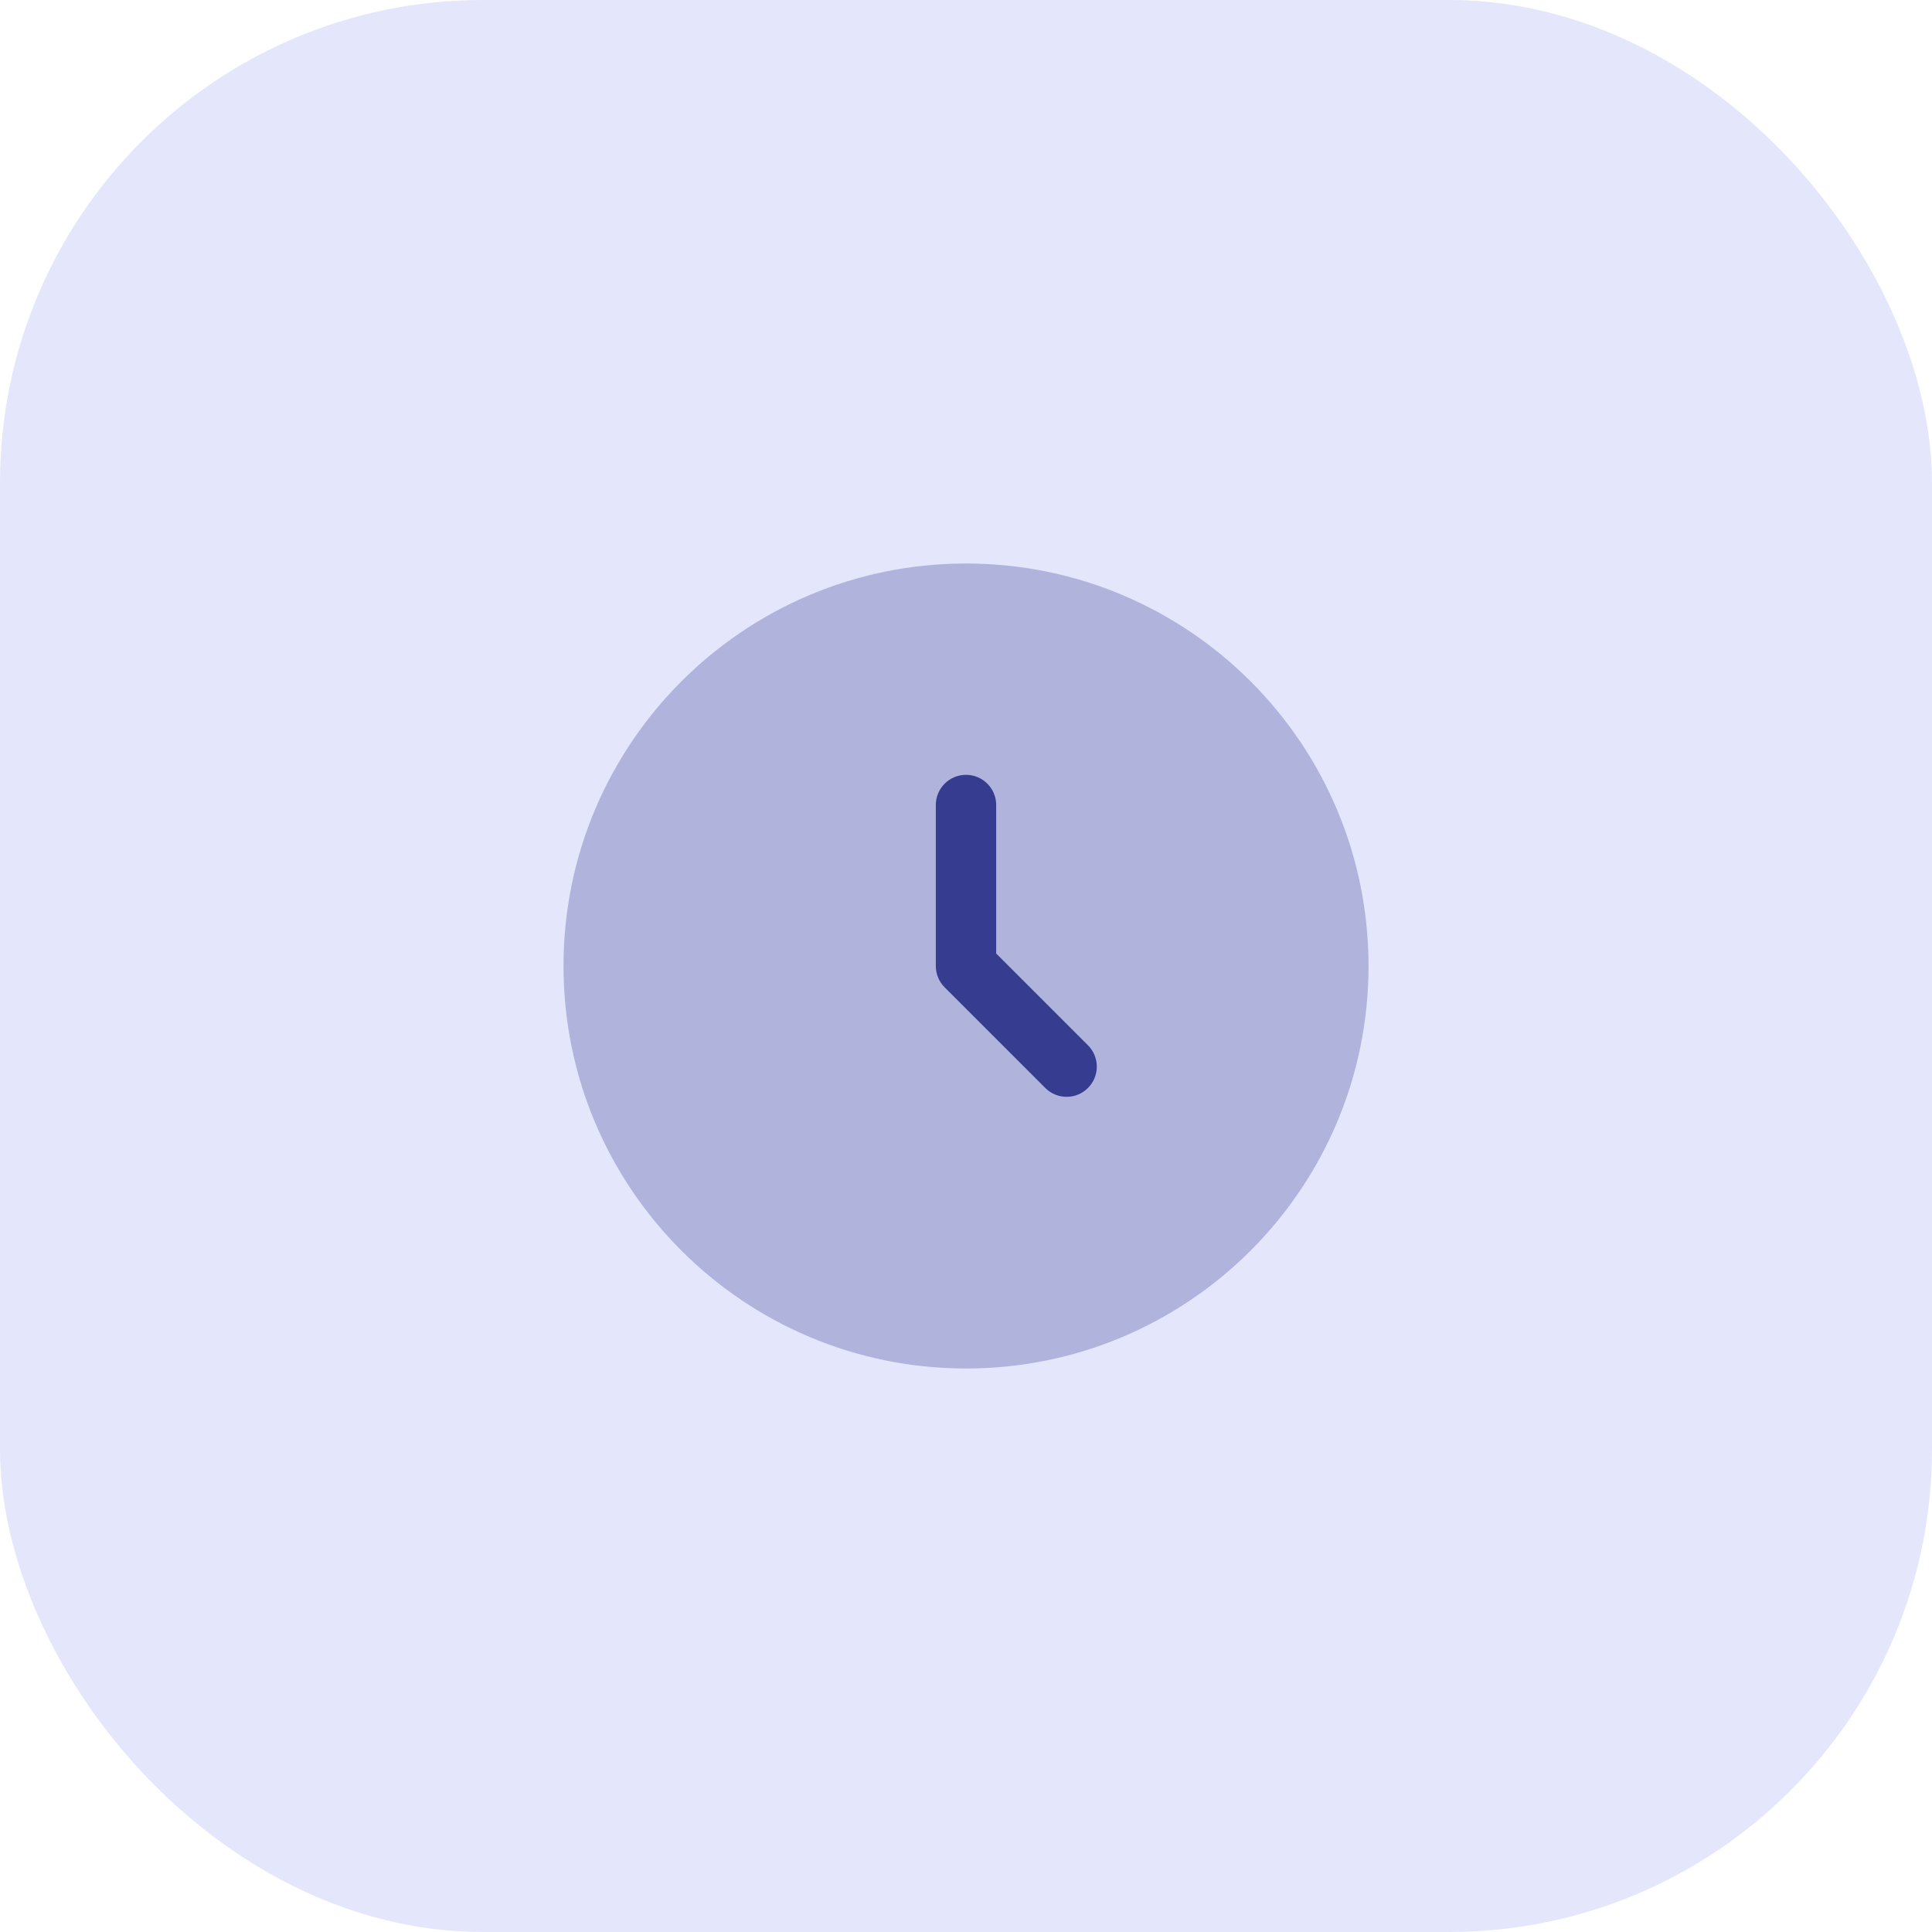 <?xml version="1.0" encoding="UTF-8"?> <svg xmlns="http://www.w3.org/2000/svg" width="64" height="64" viewBox="0 0 64 64" fill="none"><rect width="64" height="64" rx="16" fill="#E4E6FC"></rect><g clip-path="url(#clip0_5313_230)"><path opacity="0.3" d="M32 45.333C39.364 45.333 45.334 39.364 45.334 32C45.334 24.636 39.364 18.667 32 18.667C24.637 18.667 18.667 24.636 18.667 32C18.667 39.364 24.637 45.333 32 45.333Z" fill="#363D90"></path><path fill-rule="evenodd" clip-rule="evenodd" d="M32 25.667C32.552 25.667 33 26.114 33 26.667V31.586L36.04 34.626C36.431 35.017 36.431 35.65 36.04 36.041C35.65 36.431 35.017 36.431 34.626 36.041L31.293 32.707C31.105 32.52 31 32.265 31 32V26.667C31 26.114 31.448 25.667 32 25.667Z" fill="#363D90"></path></g><defs><clipPath id="clip0_5313_230"><rect width="32" height="32" fill="white" transform="translate(16 16)"></rect></clipPath></defs></svg> 